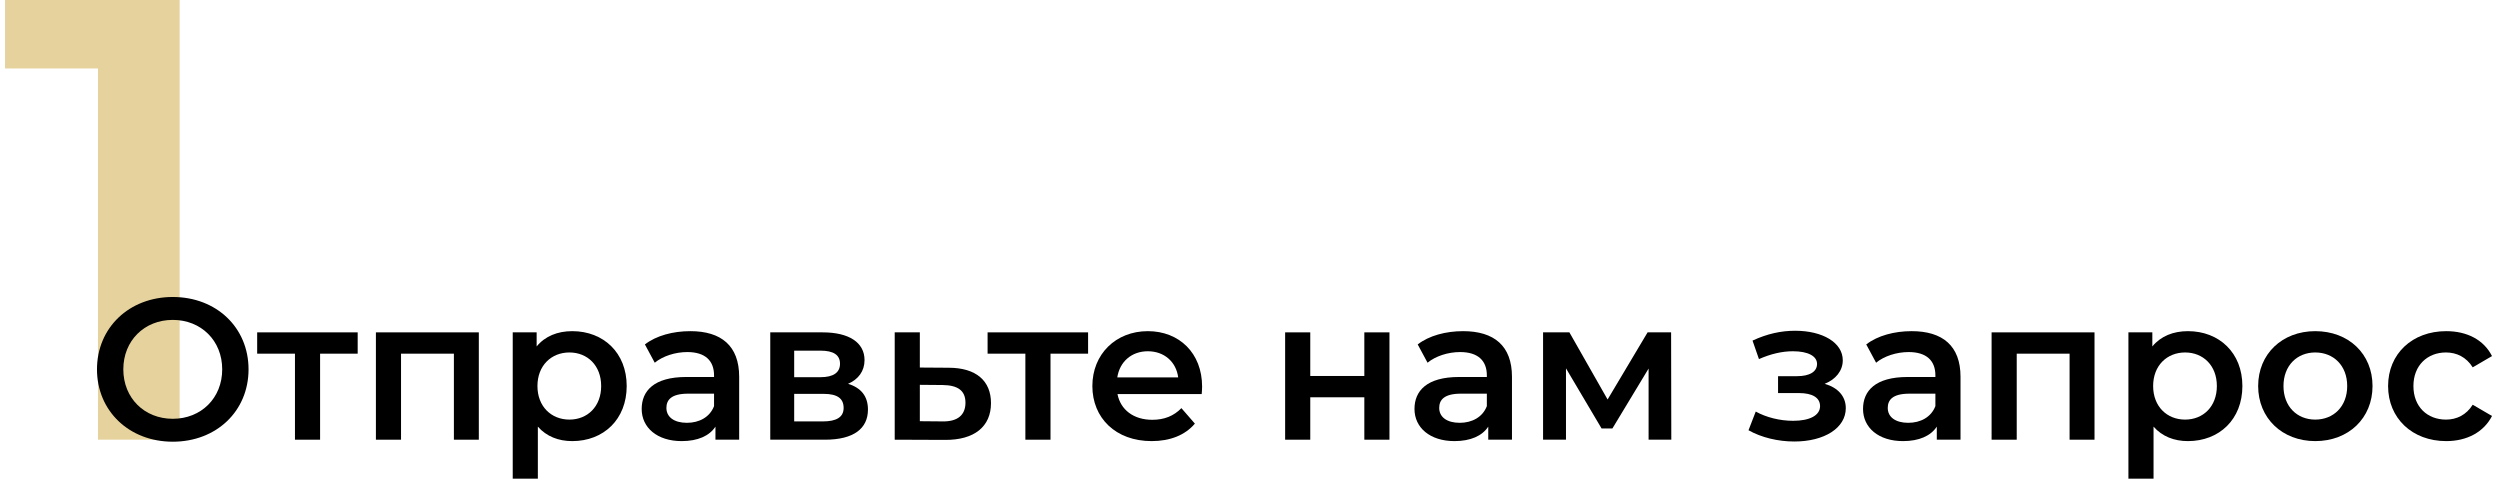 <svg xmlns="http://www.w3.org/2000/svg" width="199" height="39" viewBox="0 0 199 39" fill="none"><path d="M7.8 35V2.5L10.65 5.45H0.4V0H14.3V35H7.8Z" fill="#E5D29C"></path><path d="M13.752 35.16C10.28 35.16 7.72 32.712 7.72 29.4C7.72 26.088 10.28 23.64 13.752 23.64C17.224 23.64 19.784 26.072 19.784 29.4C19.784 32.728 17.224 35.16 13.752 35.16ZM13.752 33.336C16.008 33.336 17.688 31.688 17.688 29.4C17.688 27.112 16.008 25.464 13.752 25.464C11.496 25.464 9.816 27.112 9.816 29.4C9.816 31.688 11.496 33.336 13.752 33.336Z" fill="black"></path><path d="M28.471 26.456V28.152H25.479V35H23.479V28.152H20.471V26.456H28.471Z" fill="black"></path><path d="M29.922 26.456H38.114V35H36.13V28.152H31.922V35H29.922V26.456Z" fill="black"></path><path d="M45.549 26.36C48.045 26.36 49.885 28.088 49.885 30.728C49.885 33.384 48.045 35.112 45.549 35.112C44.461 35.112 43.501 34.744 42.813 33.96V38.104H40.813V26.456H42.717V27.576C43.389 26.76 44.381 26.36 45.549 26.36ZM45.325 33.4C46.765 33.4 47.853 32.36 47.853 30.728C47.853 29.096 46.765 28.056 45.325 28.056C43.885 28.056 42.781 29.096 42.781 30.728C42.781 32.36 43.885 33.4 45.325 33.4Z" fill="black"></path><path d="M54.95 26.36C57.414 26.36 58.838 27.528 58.838 29.992V35H56.95V33.96C56.47 34.696 55.542 35.112 54.262 35.112C52.31 35.112 51.078 34.04 51.078 32.552C51.078 31.128 52.038 30.008 54.63 30.008H56.838V29.88C56.838 28.712 56.134 28.024 54.71 28.024C53.75 28.024 52.758 28.344 52.118 28.872L51.334 27.416C52.246 26.712 53.574 26.36 54.95 26.36ZM54.678 33.656C55.654 33.656 56.502 33.208 56.838 32.328V31.336H54.774C53.414 31.336 53.046 31.848 53.046 32.472C53.046 33.192 53.654 33.656 54.678 33.656Z" fill="black"></path><path d="M67.505 30.552C68.561 30.872 69.089 31.56 69.089 32.6C69.089 34.104 67.969 35 65.665 35H61.313V26.456H65.489C67.569 26.456 68.817 27.256 68.817 28.664C68.817 29.544 68.321 30.2 67.505 30.552ZM63.217 27.912V30.024H65.313C66.337 30.024 66.865 29.656 66.865 28.952C66.865 28.248 66.337 27.912 65.313 27.912H63.217ZM65.505 33.544C66.577 33.544 67.153 33.208 67.153 32.472C67.153 31.72 66.657 31.352 65.569 31.352H63.217V33.544H65.505Z" fill="black"></path><path d="M75.507 29.272C77.699 29.272 78.883 30.312 78.883 32.088C78.883 33.96 77.555 35.032 75.219 35.016L71.219 35V26.456H73.219V29.256L75.507 29.272ZM75.043 33.544C76.211 33.56 76.851 33.048 76.851 32.056C76.851 31.08 76.227 30.664 75.043 30.648L73.219 30.632V33.528L75.043 33.544Z" fill="black"></path><path d="M86.612 26.456V28.152H83.62V35H81.62V28.152H78.612V26.456H86.612Z" fill="black"></path><path d="M95.688 30.776C95.688 30.936 95.672 31.176 95.656 31.368H88.952C89.192 32.616 90.232 33.416 91.72 33.416C92.68 33.416 93.432 33.112 94.04 32.488L95.112 33.72C94.344 34.632 93.144 35.112 91.672 35.112C88.808 35.112 86.952 33.272 86.952 30.728C86.952 28.184 88.824 26.36 91.368 26.36C93.864 26.36 95.688 28.104 95.688 30.776ZM91.368 27.96C90.072 27.96 89.128 28.792 88.936 30.04H93.784C93.624 28.808 92.68 27.96 91.368 27.96Z" fill="black"></path><path d="M102.297 35V26.456H104.297V29.928H108.601V26.456H110.601V35H108.601V31.624H104.297V35H102.297Z" fill="black"></path><path d="M116.465 26.36C118.929 26.36 120.353 27.528 120.353 29.992V35H118.465V33.96C117.985 34.696 117.057 35.112 115.777 35.112C113.825 35.112 112.593 34.04 112.593 32.552C112.593 31.128 113.553 30.008 116.145 30.008H118.353V29.88C118.353 28.712 117.649 28.024 116.225 28.024C115.265 28.024 114.273 28.344 113.633 28.872L112.849 27.416C113.761 26.712 115.089 26.36 116.465 26.36ZM116.193 33.656C117.169 33.656 118.017 33.208 118.353 32.328V31.336H116.289C114.929 31.336 114.561 31.848 114.561 32.472C114.561 33.192 115.169 33.656 116.193 33.656Z" fill="black"></path><path d="M133.036 35H131.228V29.336L128.348 34.104H127.484L124.652 29.32V35H122.828V26.456H124.924L127.964 31.8L131.148 26.456H133.02L133.036 35Z" fill="black"></path><path d="M145.245 30.552C146.301 30.856 146.925 31.544 146.925 32.488C146.925 34.072 145.213 35.144 142.829 35.144C141.517 35.144 140.205 34.824 139.181 34.248L139.757 32.76C140.589 33.224 141.677 33.496 142.733 33.496C144.061 33.496 144.877 33.064 144.877 32.328C144.877 31.656 144.269 31.288 143.197 31.288H141.533V29.944H143.037C144.045 29.944 144.637 29.592 144.637 28.968C144.637 28.344 143.917 27.96 142.717 27.96C141.853 27.96 140.957 28.168 140.013 28.584L139.501 27.112C140.669 26.568 141.773 26.328 142.893 26.328C145.085 26.328 146.685 27.272 146.685 28.68C146.685 29.512 146.125 30.2 145.245 30.552Z" fill="black"></path><path d="M152.169 26.36C154.633 26.36 156.057 27.528 156.057 29.992V35H154.169V33.96C153.689 34.696 152.761 35.112 151.481 35.112C149.529 35.112 148.297 34.04 148.297 32.552C148.297 31.128 149.257 30.008 151.849 30.008H154.057V29.88C154.057 28.712 153.353 28.024 151.929 28.024C150.969 28.024 149.977 28.344 149.337 28.872L148.553 27.416C149.465 26.712 150.793 26.36 152.169 26.36ZM151.897 33.656C152.873 33.656 153.721 33.208 154.057 32.328V31.336H151.993C150.633 31.336 150.265 31.848 150.265 32.472C150.265 33.192 150.873 33.656 151.897 33.656Z" fill="black"></path><path d="M158.531 26.456H166.723V35H164.739V28.152H160.531V35H158.531V26.456Z" fill="black"></path><path d="M174.158 26.36C176.654 26.36 178.494 28.088 178.494 30.728C178.494 33.384 176.654 35.112 174.158 35.112C173.07 35.112 172.11 34.744 171.422 33.96V38.104H169.422V26.456H171.326V27.576C171.998 26.76 172.99 26.36 174.158 26.36ZM173.934 33.4C175.374 33.4 176.462 32.36 176.462 30.728C176.462 29.096 175.374 28.056 173.934 28.056C172.494 28.056 171.39 29.096 171.39 30.728C171.39 32.36 172.494 33.4 173.934 33.4Z" fill="black"></path><path d="M184.293 35.112C181.669 35.112 179.749 33.288 179.749 30.728C179.749 28.168 181.669 26.36 184.293 26.36C186.949 26.36 188.853 28.168 188.853 30.728C188.853 33.288 186.949 35.112 184.293 35.112ZM184.293 33.4C185.749 33.4 186.837 32.36 186.837 30.728C186.837 29.096 185.749 28.056 184.293 28.056C182.853 28.056 181.765 29.096 181.765 30.728C181.765 32.36 182.853 33.4 184.293 33.4Z" fill="black"></path><path d="M194.716 35.112C192.012 35.112 190.092 33.288 190.092 30.728C190.092 28.168 192.012 26.36 194.716 26.36C196.38 26.36 197.708 27.048 198.364 28.344L196.828 29.24C196.316 28.424 195.548 28.056 194.7 28.056C193.228 28.056 192.108 29.08 192.108 30.728C192.108 32.392 193.228 33.4 194.7 33.4C195.548 33.4 196.316 33.032 196.828 32.216L198.364 33.112C197.708 34.392 196.38 35.112 194.716 35.112Z" fill="black"></path></svg>